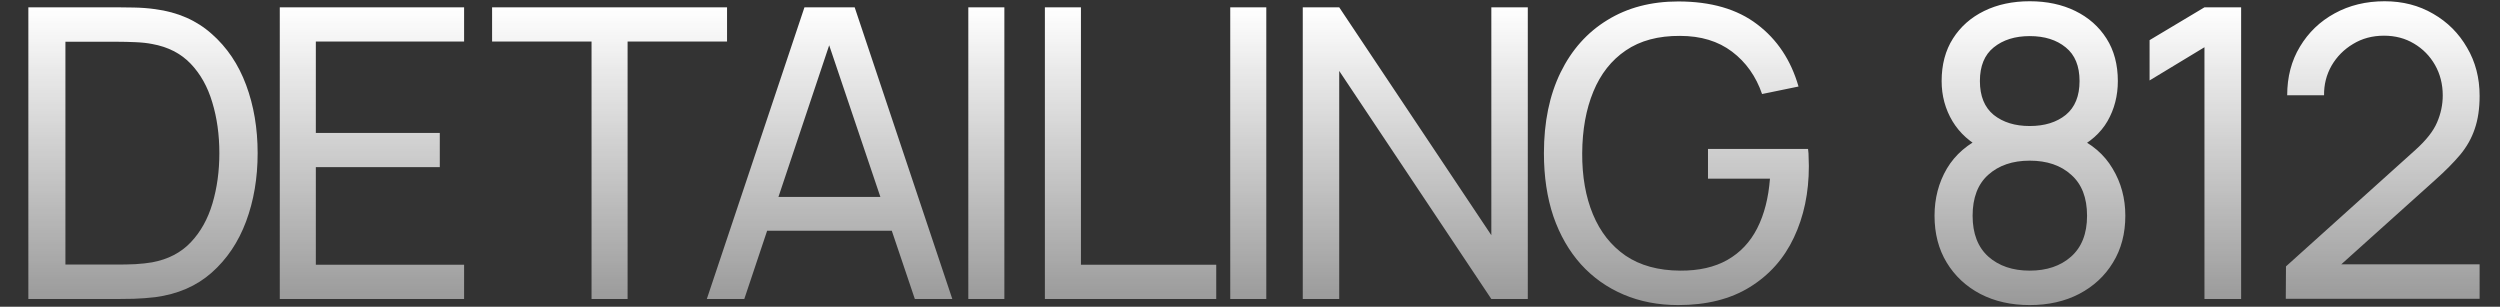 <?xml version="1.0" encoding="UTF-8"?> <svg xmlns="http://www.w3.org/2000/svg" width="1296" height="159" viewBox="0 0 1296 159" fill="none"><rect x="0" y="0" width="1296" height="159" fill="#333333" stroke="none"/><path d="M14.7 155V3.8H61.32C62.86 3.8 65.555 3.835 69.405 3.905C73.255 3.975 76.93 4.255 80.43 4.745C92.12 6.285 101.885 10.555 109.725 17.555C117.635 24.485 123.585 33.305 127.575 44.015C131.565 54.725 133.56 66.52 133.56 79.4C133.56 92.28 131.565 104.075 127.575 114.785C123.585 125.495 117.635 134.35 109.725 141.35C101.885 148.28 92.12 152.515 80.43 154.055C76.93 154.475 73.22 154.755 69.3 154.895C65.45 154.965 62.79 155 61.32 155H14.7ZM33.915 137.15H61.32C63.98 137.15 66.955 137.08 70.245 136.94C73.535 136.73 76.405 136.415 78.855 135.995C87.115 134.455 93.8 130.99 98.91 125.6C104.02 120.21 107.765 113.49 110.145 105.44C112.525 97.39 113.715 88.71 113.715 79.4C113.715 69.88 112.49 61.095 110.04 53.045C107.66 44.995 103.915 38.31 98.805 32.99C93.695 27.67 87.045 24.275 78.855 22.805C76.405 22.315 73.5 22 70.14 21.86C66.78 21.72 63.84 21.65 61.32 21.65H33.915V137.15ZM145.039 155V3.8H240.589V21.545H163.729V68.9H227.989V86.645H163.729V137.255H240.589V155H145.039Z" fill="url(#paint0_linear_627_25)"></path><path d="M306.655 155V21.545H255.1V3.8H376.9V21.545H325.345V155H306.655ZM366.416 155L417.026 3.8H443.066L493.676 155H474.251L426.896 14.72H432.776L385.841 155H366.416ZM390.776 119.615V102.08H469.316V119.615H390.776ZM501.973 155V3.8H520.663V155H501.973ZM541.668 155V3.8H560.358V137.255H630.498V155H541.668ZM637.759 155V3.8H656.449V155H637.759ZM675.354 155V3.8H694.254L773.109 121.925V3.8H792.009V155H773.109L694.254 36.77V155H675.354ZM869.985 158.15C859.625 158.15 850.175 156.33 841.635 152.69C833.095 149.05 825.745 143.835 819.585 137.045C813.425 130.185 808.665 121.925 805.305 112.265C802.015 102.535 800.37 91.58 800.37 79.4C800.37 63.3 803.24 49.37 808.98 37.61C814.72 25.85 822.805 16.785 833.235 10.415C843.665 3.975 855.915 0.755 869.985 0.755C886.925 0.755 900.575 4.71 910.935 12.62C921.295 20.46 928.435 31.205 932.355 44.855L913.455 48.74C910.305 39.57 905.125 32.255 897.915 26.795C890.705 21.335 881.71 18.605 870.93 18.605C859.66 18.535 850.28 21.055 842.79 26.165C835.37 31.205 829.77 38.31 825.99 47.48C822.21 56.65 820.285 67.29 820.215 79.4C820.145 91.44 822 102.01 825.78 111.11C829.56 120.21 835.195 127.35 842.685 132.53C850.245 137.64 859.66 140.23 870.93 140.3C880.66 140.37 888.85 138.515 895.5 134.735C902.15 130.955 907.295 125.495 910.935 118.355C914.575 111.215 916.78 102.64 917.55 92.63H885.42V77.195H937.29C937.5 78.595 937.605 80.275 937.605 82.235C937.675 84.125 937.71 85.42 937.71 86.12C937.71 99.91 935.12 112.265 929.94 123.185C924.83 134.035 917.235 142.575 907.155 148.805C897.145 155.035 884.755 158.15 869.985 158.15ZM1052.21 158.15C1042.55 158.15 1034.01 156.225 1026.59 152.375C1019.17 148.455 1013.36 143.03 1009.16 136.1C1004.96 129.17 1002.86 121.085 1002.86 111.845C1002.86 102.815 1005 94.66 1009.27 87.38C1013.61 80.1 1020.12 74.5 1028.8 70.58L1028.48 77.405C1021.41 73.975 1015.99 69.145 1012.21 62.915C1008.43 56.615 1006.54 49.65 1006.54 42.02C1006.54 33.48 1008.5 26.13 1012.42 19.97C1016.34 13.81 1021.73 9.05 1028.59 5.69C1035.45 2.33 1043.32 0.65 1052.21 0.65C1061.1 0.65 1068.98 2.33 1075.84 5.69C1082.7 9.05 1088.09 13.81 1092.01 19.97C1095.93 26.13 1097.89 33.48 1097.89 42.02C1097.89 49.65 1096.1 56.58 1092.53 62.81C1088.96 68.97 1083.47 73.835 1076.05 77.405L1075.63 70.685C1084.31 74.465 1090.82 80.03 1095.16 87.38C1099.57 94.66 1101.77 102.815 1101.77 111.845C1101.77 121.085 1099.64 129.17 1095.37 136.1C1091.17 143.03 1085.32 148.455 1077.83 152.375C1070.41 156.225 1061.87 158.15 1052.21 158.15ZM1052.21 140.3C1061.03 140.3 1068.17 137.885 1073.63 133.055C1079.16 128.155 1081.93 121.085 1081.93 111.845C1081.93 102.535 1079.2 95.465 1073.74 90.635C1068.35 85.735 1061.17 83.285 1052.21 83.285C1043.32 83.285 1036.15 85.735 1030.69 90.635C1025.3 95.465 1022.6 102.535 1022.6 111.845C1022.6 121.085 1025.33 128.155 1030.79 133.055C1036.25 137.885 1043.39 140.3 1052.21 140.3ZM1052.21 65.33C1059.91 65.33 1066.14 63.405 1070.9 59.555C1075.66 55.635 1078.04 49.79 1078.04 42.02C1078.04 34.25 1075.66 28.44 1070.9 24.59C1066.14 20.67 1059.91 18.71 1052.21 18.71C1044.58 18.71 1038.35 20.67 1033.52 24.59C1028.76 28.44 1026.38 34.25 1026.38 42.02C1026.38 49.79 1028.76 55.635 1033.52 59.555C1038.35 63.405 1044.58 65.33 1052.21 65.33ZM1142.79 155V24.485L1114.34 41.705V20.81L1142.79 3.8H1161.8V155H1142.79ZM1184.95 154.895L1185.05 138.095L1252.15 77.72C1257.75 72.68 1261.49 67.92 1263.38 63.44C1265.34 58.89 1266.32 54.235 1266.32 49.475C1266.32 43.665 1264.99 38.415 1262.33 33.725C1259.67 29.035 1256.03 25.325 1251.41 22.595C1246.86 19.865 1241.68 18.5 1235.87 18.5C1229.85 18.5 1224.5 19.935 1219.81 22.805C1215.12 25.605 1211.41 29.35 1208.68 34.04C1206.02 38.73 1204.72 43.84 1204.79 49.37H1185.68C1185.68 39.85 1187.89 31.45 1192.3 24.17C1196.71 16.82 1202.69 11.08 1210.25 6.95C1217.88 2.75 1226.53 0.65 1236.19 0.65C1245.57 0.65 1253.97 2.82 1261.39 7.16C1268.81 11.43 1274.65 17.275 1278.92 24.695C1283.26 32.045 1285.43 40.375 1285.43 49.685C1285.43 56.265 1284.59 61.97 1282.91 66.8C1281.3 71.63 1278.78 76.11 1275.35 80.24C1271.92 84.3 1267.62 88.64 1262.44 93.26L1206.68 143.345L1204.27 137.045H1285.43V154.895H1184.95Z" fill="url(#paint1_linear_627_25)"></path><defs><linearGradient id="paint0_linear_627_25" x1="126" y1="4" x2="126" y2="155" gradientUnits="userSpaceOnUse"><stop stop-color="white"></stop><stop offset="1" stop-color="white" stop-opacity="0.51"></stop></linearGradient><linearGradient id="paint1_linear_627_25" x1="774.5" y1="4" x2="774.5" y2="155" gradientUnits="userSpaceOnUse"><stop stop-color="white"></stop><stop offset="1" stop-color="white" stop-opacity="0.51"></stop></linearGradient></defs></svg> 